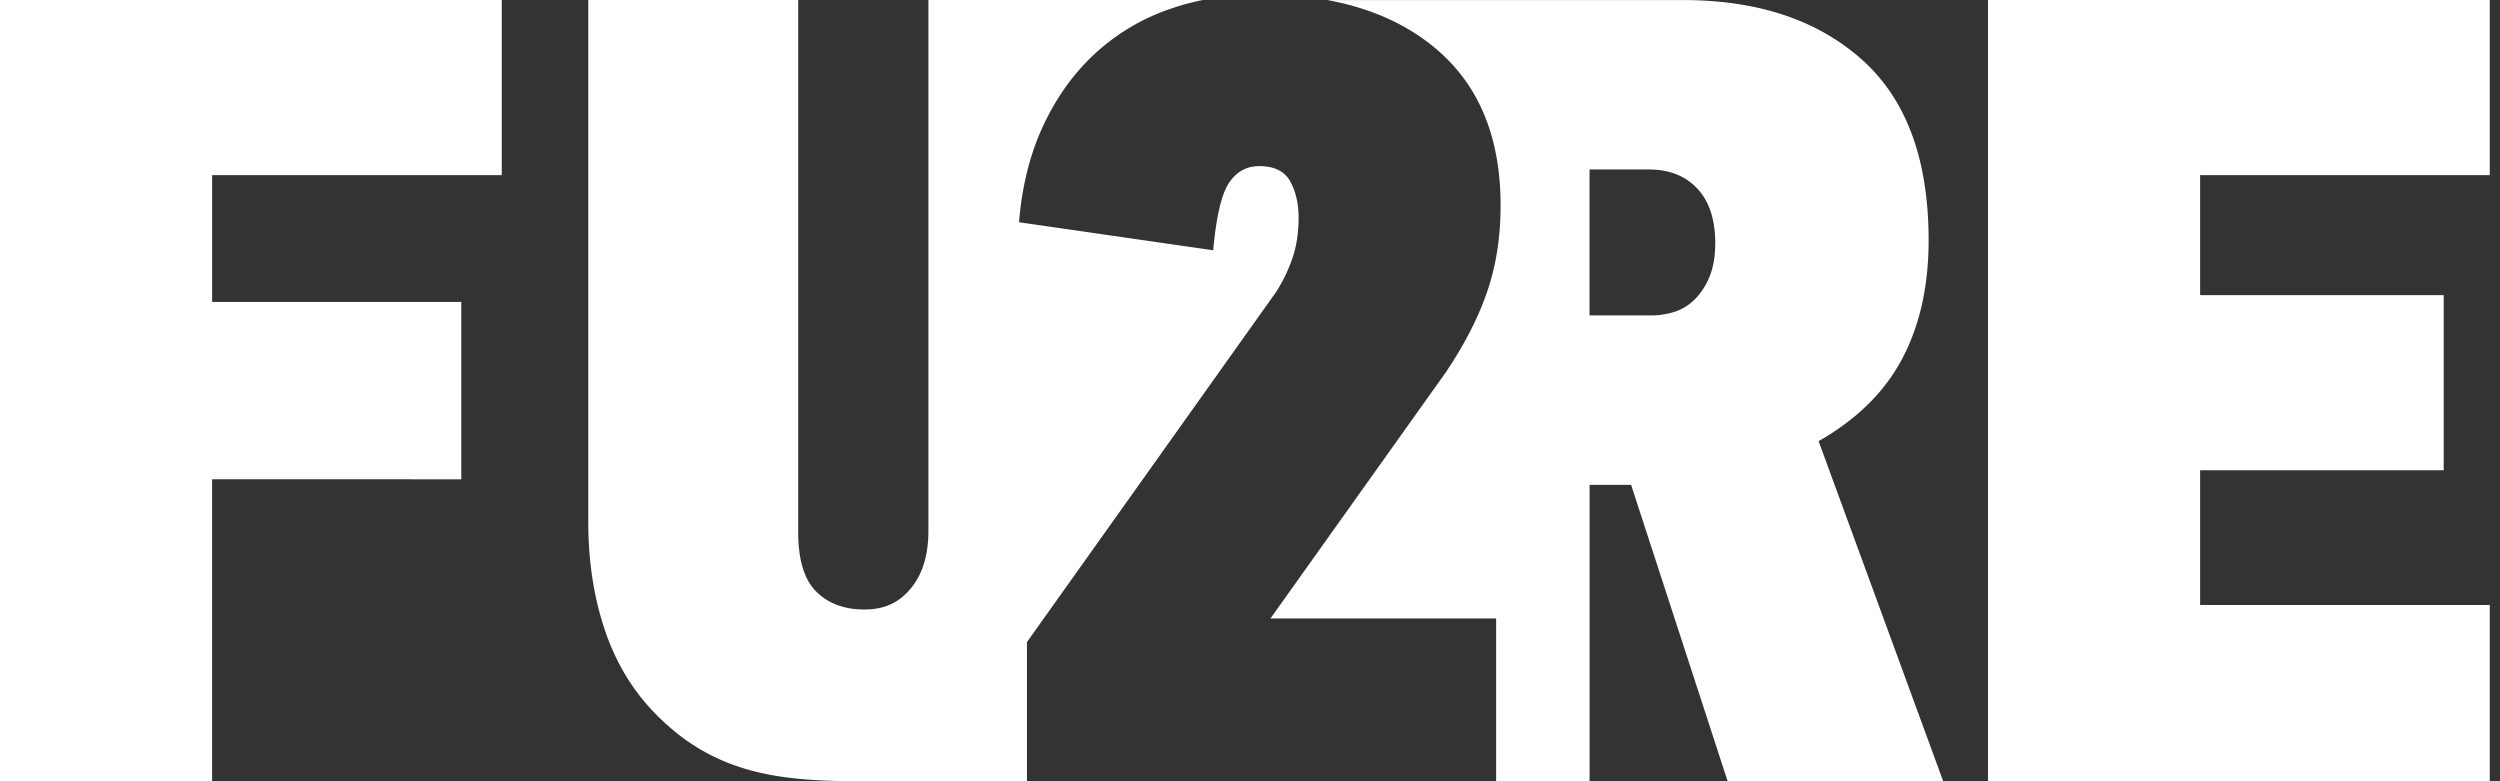 <svg width="96" height="30" viewBox="0 0 96 30" fill="none" xmlns="http://www.w3.org/2000/svg"><rect x="0" y="0" width="96" height="30" fill="#333333" stroke="none"/><path fill-rule="evenodd" clip-rule="evenodd" d="M76.34 30V0h19.267v6.724H84.485v4.61h9.353v6.724h-9.353v5.174h11.122V30H76.34ZM36.842 0h9.347a9.75 9.75 0 0 0-1.26.344 8.123 8.123 0 0 0-2.846 1.682c-.82.748-1.486 1.666-2.004 2.759-.517 1.092-.834 2.342-.948 3.749l7.456 1.077c.117-1.293.317-2.154.605-2.585.287-.431.676-.647 1.164-.647.574 0 .97.194 1.186.582.215.39.324.855.324 1.402 0 .575-.079 1.092-.237 1.553-.159.46-.367.891-.624 1.293l-9.57 13.447V30h-6.562c-3.02-.015-5.493-.307-7.742-2.63-.862-.89-1.5-1.961-1.916-3.21-.417-1.25-.625-2.622-.625-4.115V0h8.061v20.43c0 1.063.23 1.826.691 2.284.46.46 1.078.691 1.853.691.775 0 1.344-.272 1.788-.82.445-.544.668-1.277.668-2.199V0h1.196-.005Zm14.114 0c1.671.305 3.066.929 4.188 1.875 1.651 1.394 2.479 3.397 2.479 6.013 0 1.206-.171 2.313-.518 3.318-.344 1.005-.877 2.04-1.595 3.103l-6.724 9.44h8.666V30h3.588V18.62h1.595L66.342 30h8.277l-4.785-13.06c1.466-.835 2.536-1.89 3.212-3.168.676-1.28 1.013-2.794 1.013-4.547 0-3.103-.854-5.416-2.566-6.94-1.709-1.522-4-2.283-6.874-2.283h-13.66L50.955 0ZM8.146 6.724v4.87h9.568v6.811H8.145V30H0V0h19.267v6.724H8.145Zm57.718 2.63c0 .517-.079.956-.238 1.315a2.583 2.583 0 0 1-.581.861c-.23.216-.488.367-.776.454a2.97 2.97 0 0 1-.861.128h-2.37V6.508h2.285c.776 0 1.395.245 1.853.733.46.488.69 1.191.69 2.113h-.002Z" fill="#fff"/></svg>